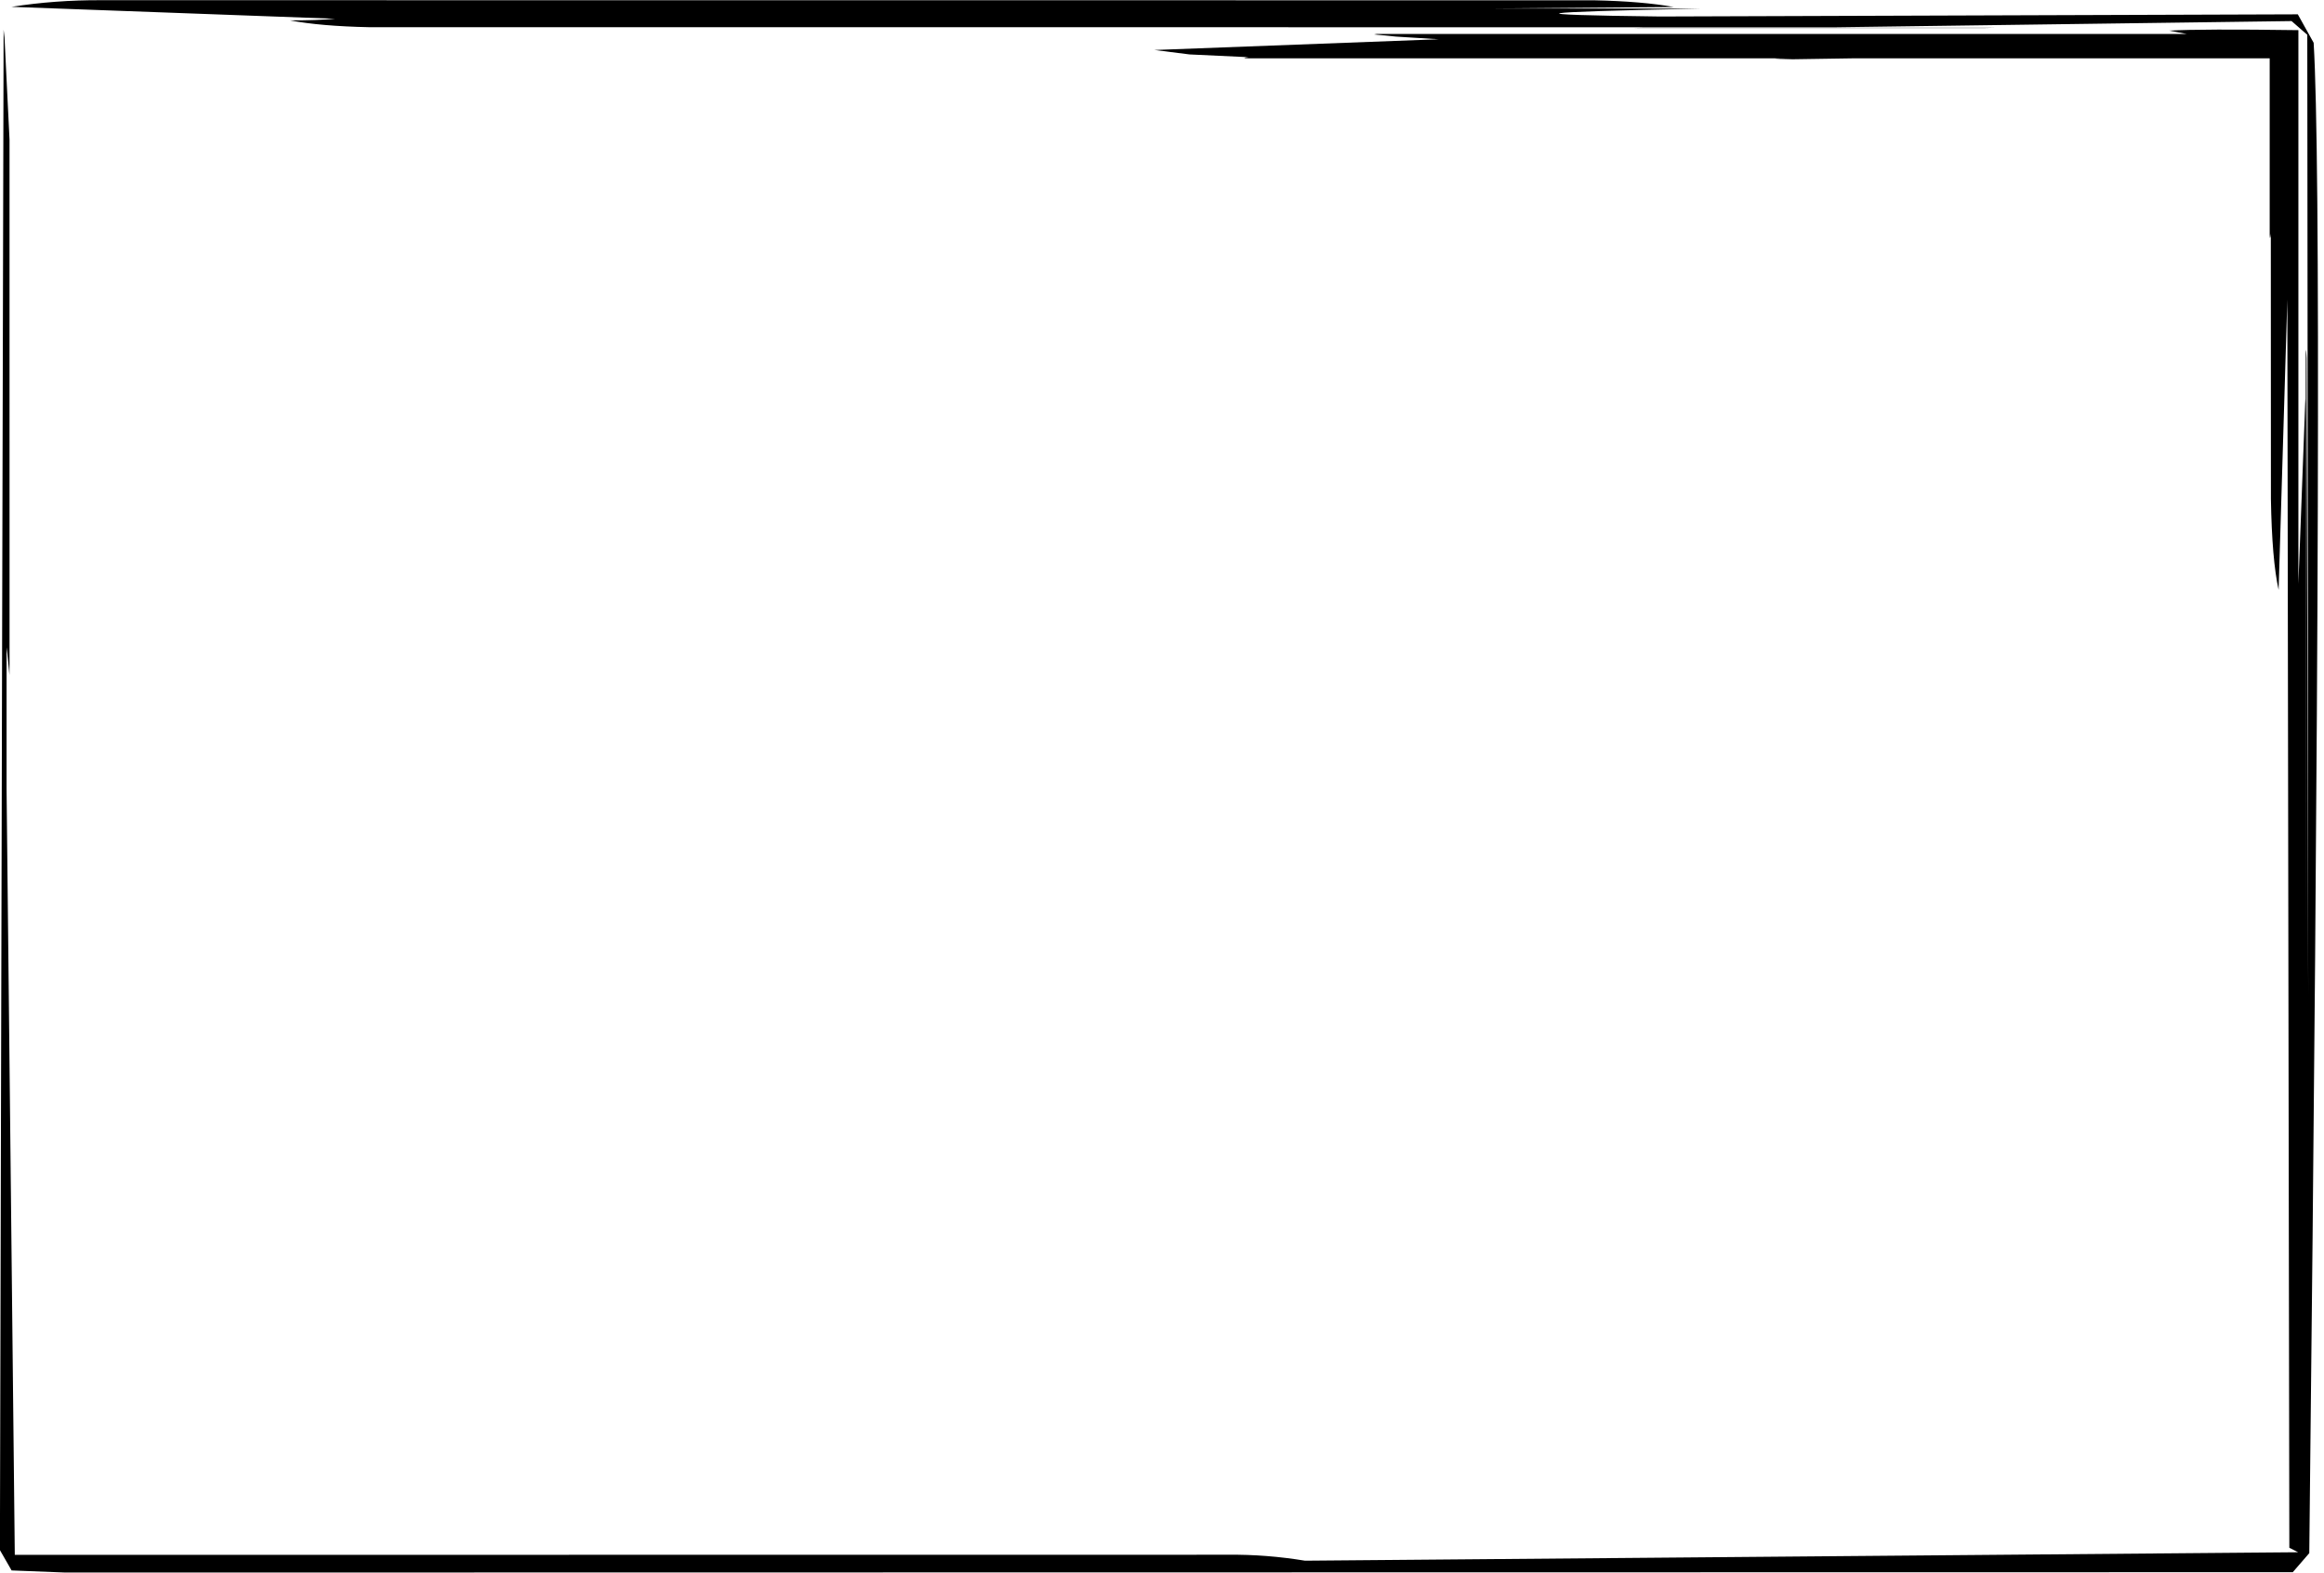 <?xml version="1.0" encoding="UTF-8"?>
<!DOCTYPE svg PUBLIC '-//W3C//DTD SVG 1.0//EN'
          'http://www.w3.org/TR/2001/REC-SVG-20010904/DTD/svg10.dtd'>
<svg height="299.5" preserveAspectRatio="xMidYMid meet" version="1.0" viewBox="419.0 253.4 442.6 299.5" width="442.6" xmlns="http://www.w3.org/2000/svg" xmlns:xlink="http://www.w3.org/1999/xlink" zoomAndPan="magnify"
><g
  ><g id="change1_1"
    ><path d="M799.31,258.682L797.003,258.732L794.431,258.733L791.86,258.732L789.288,258.733L786.716,258.732L784.144,258.733L781.572,258.732L779,258.732Q776.428,258.732,773.856,258.732L771.284,258.733L768.712,258.732L766.14,258.732L763.569,258.732L760.997,258.733L758.425,258.732L755.853,258.733L753.281,258.732L750.709,258.733L748.137,258.732L745.565,258.733L742.993,258.732L740.422,258.733L737.85,258.732L735.278,258.733L732.706,258.732L730.134,258.733L732.202,258.682L737.346,258.682L739.918,258.683L742.489,258.682Q745.061,258.683,747.633,258.683L750.205,258.682L752.777,258.683L755.349,258.682L757.921,258.683L760.493,258.682Q763.065,258.683,765.637,258.683L768.208,258.683L770.78,258.683L773.352,258.683L775.924,258.683L778.496,258.683L781.068,258.683L783.64,258.683L786.212,258.683L788.784,258.683Q791.356,258.683,793.928,258.683L796.499,258.683L799.071,258.683L799.31,258.682 M419.687,259.06L419.859,260.542L420.812,279.976L420.817,380.074L420.797,381.935L420.3,376.671L420.251,377.957L420.251,403.676L421.817,549.498L652.973,549.475Q660.136,549.398,667.537,550.609L856.678,548.999L854.998,548.146L854.615,310.437L852.957,365.737Q851.685,360,851.49,348.429L851.473,297.879Q851.306,299.423,851.256,298.078L851.256,259.5L854.564,264.501L772.264,264.502L760.413,264.684Q754.279,264.541,759.408,264.504L656.735,264.502Q655.18,264.459,656.785,264.289L645.536,263.764L638.857,262.921L693.01,260.876L684.866,260.368L680.691,259.954L681.186,259.872L835.499,259.872L832.114,259.234Q838.276,258.88,856.724,259.143L856.724,364.589L858.056,329.238L858.082,330.31L858.098,433.044L858.127,320.962Q858.162,318.871,858.283,321.611L858.597,443.062L858.417,260.02L855.424,257.413L768.423,258.593L489.253,258.578Q480.078,258.385,474.212,257.282Q479.445,257.295,482.823,256.972L421.186,254.703Q429.526,253.395,438.269,253.437L722.588,253.458Q731.737,253.646,737.773,254.733L703.721,255.012L742.88,255.042Q693.185,256.025,735.13,256.544L856.613,256.129L859.629,261.548Q861.629,294.568,858.797,549.169L855.654,552.799L431.471,552.863L421.208,552.463L418.984,548.588L419.687,259.06"
    /></g
  ></g
></svg
>
